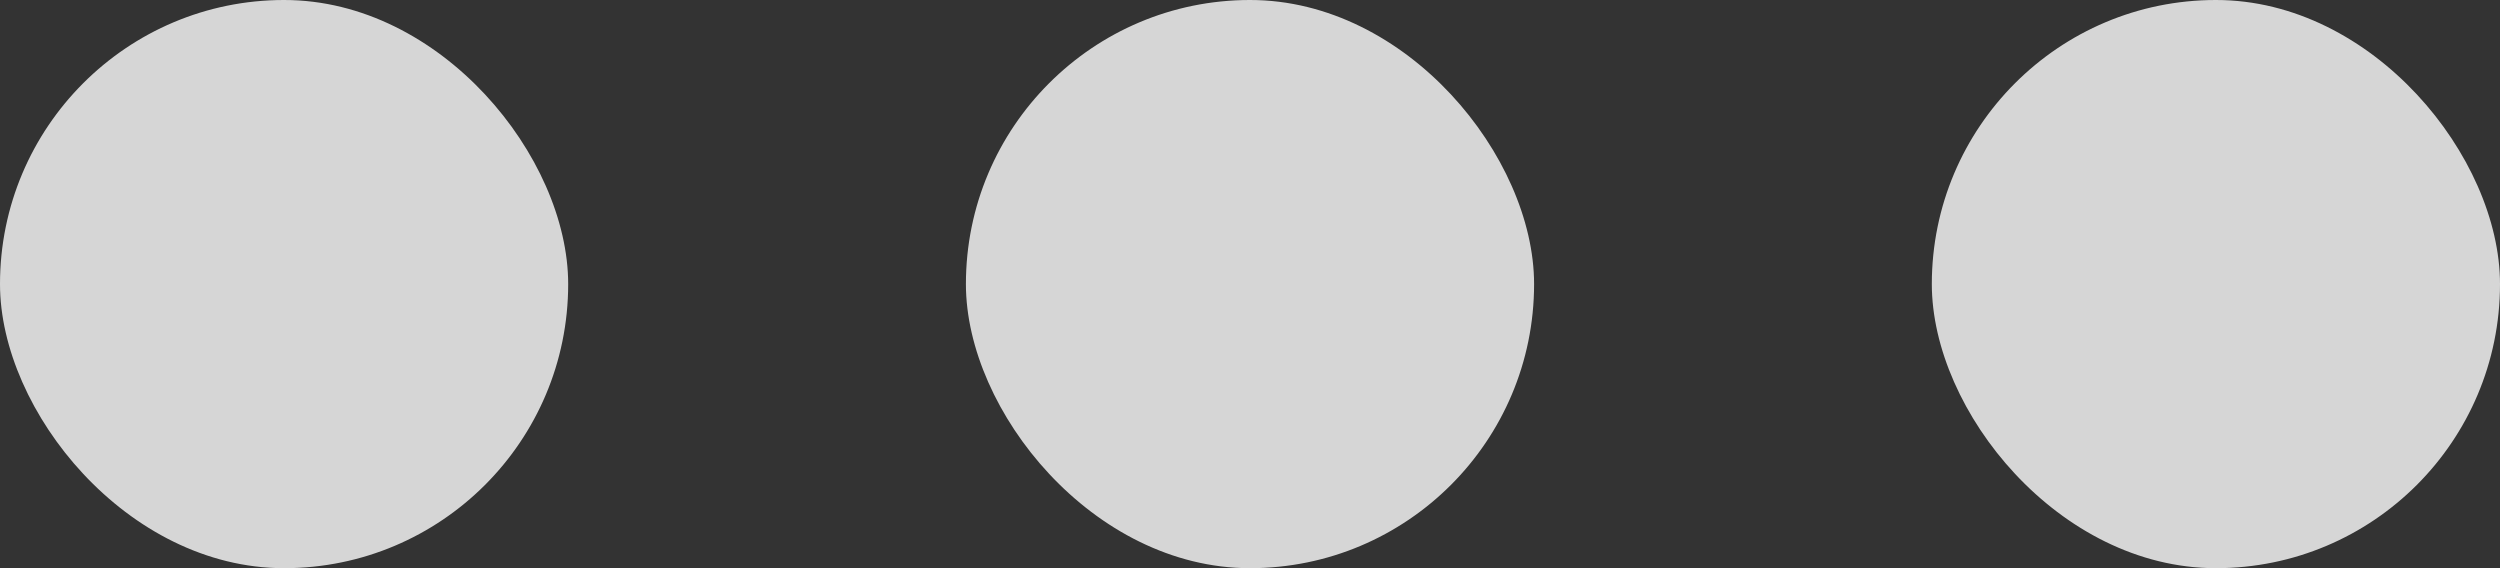 <svg xmlns="http://www.w3.org/2000/svg" width="44" height="10" viewBox="0 0 44 10" fill="none"><rect x="0" y="0" width="44" height="10" fill="#333333" stroke="none"/><g opacity="0.8"><rect width="10" height="10" rx="5" fill="white"></rect><rect x="17" width="10" height="10" rx="5" fill="white"></rect><rect x="34" width="10" height="10" rx="5" fill="white"></rect></g></svg>